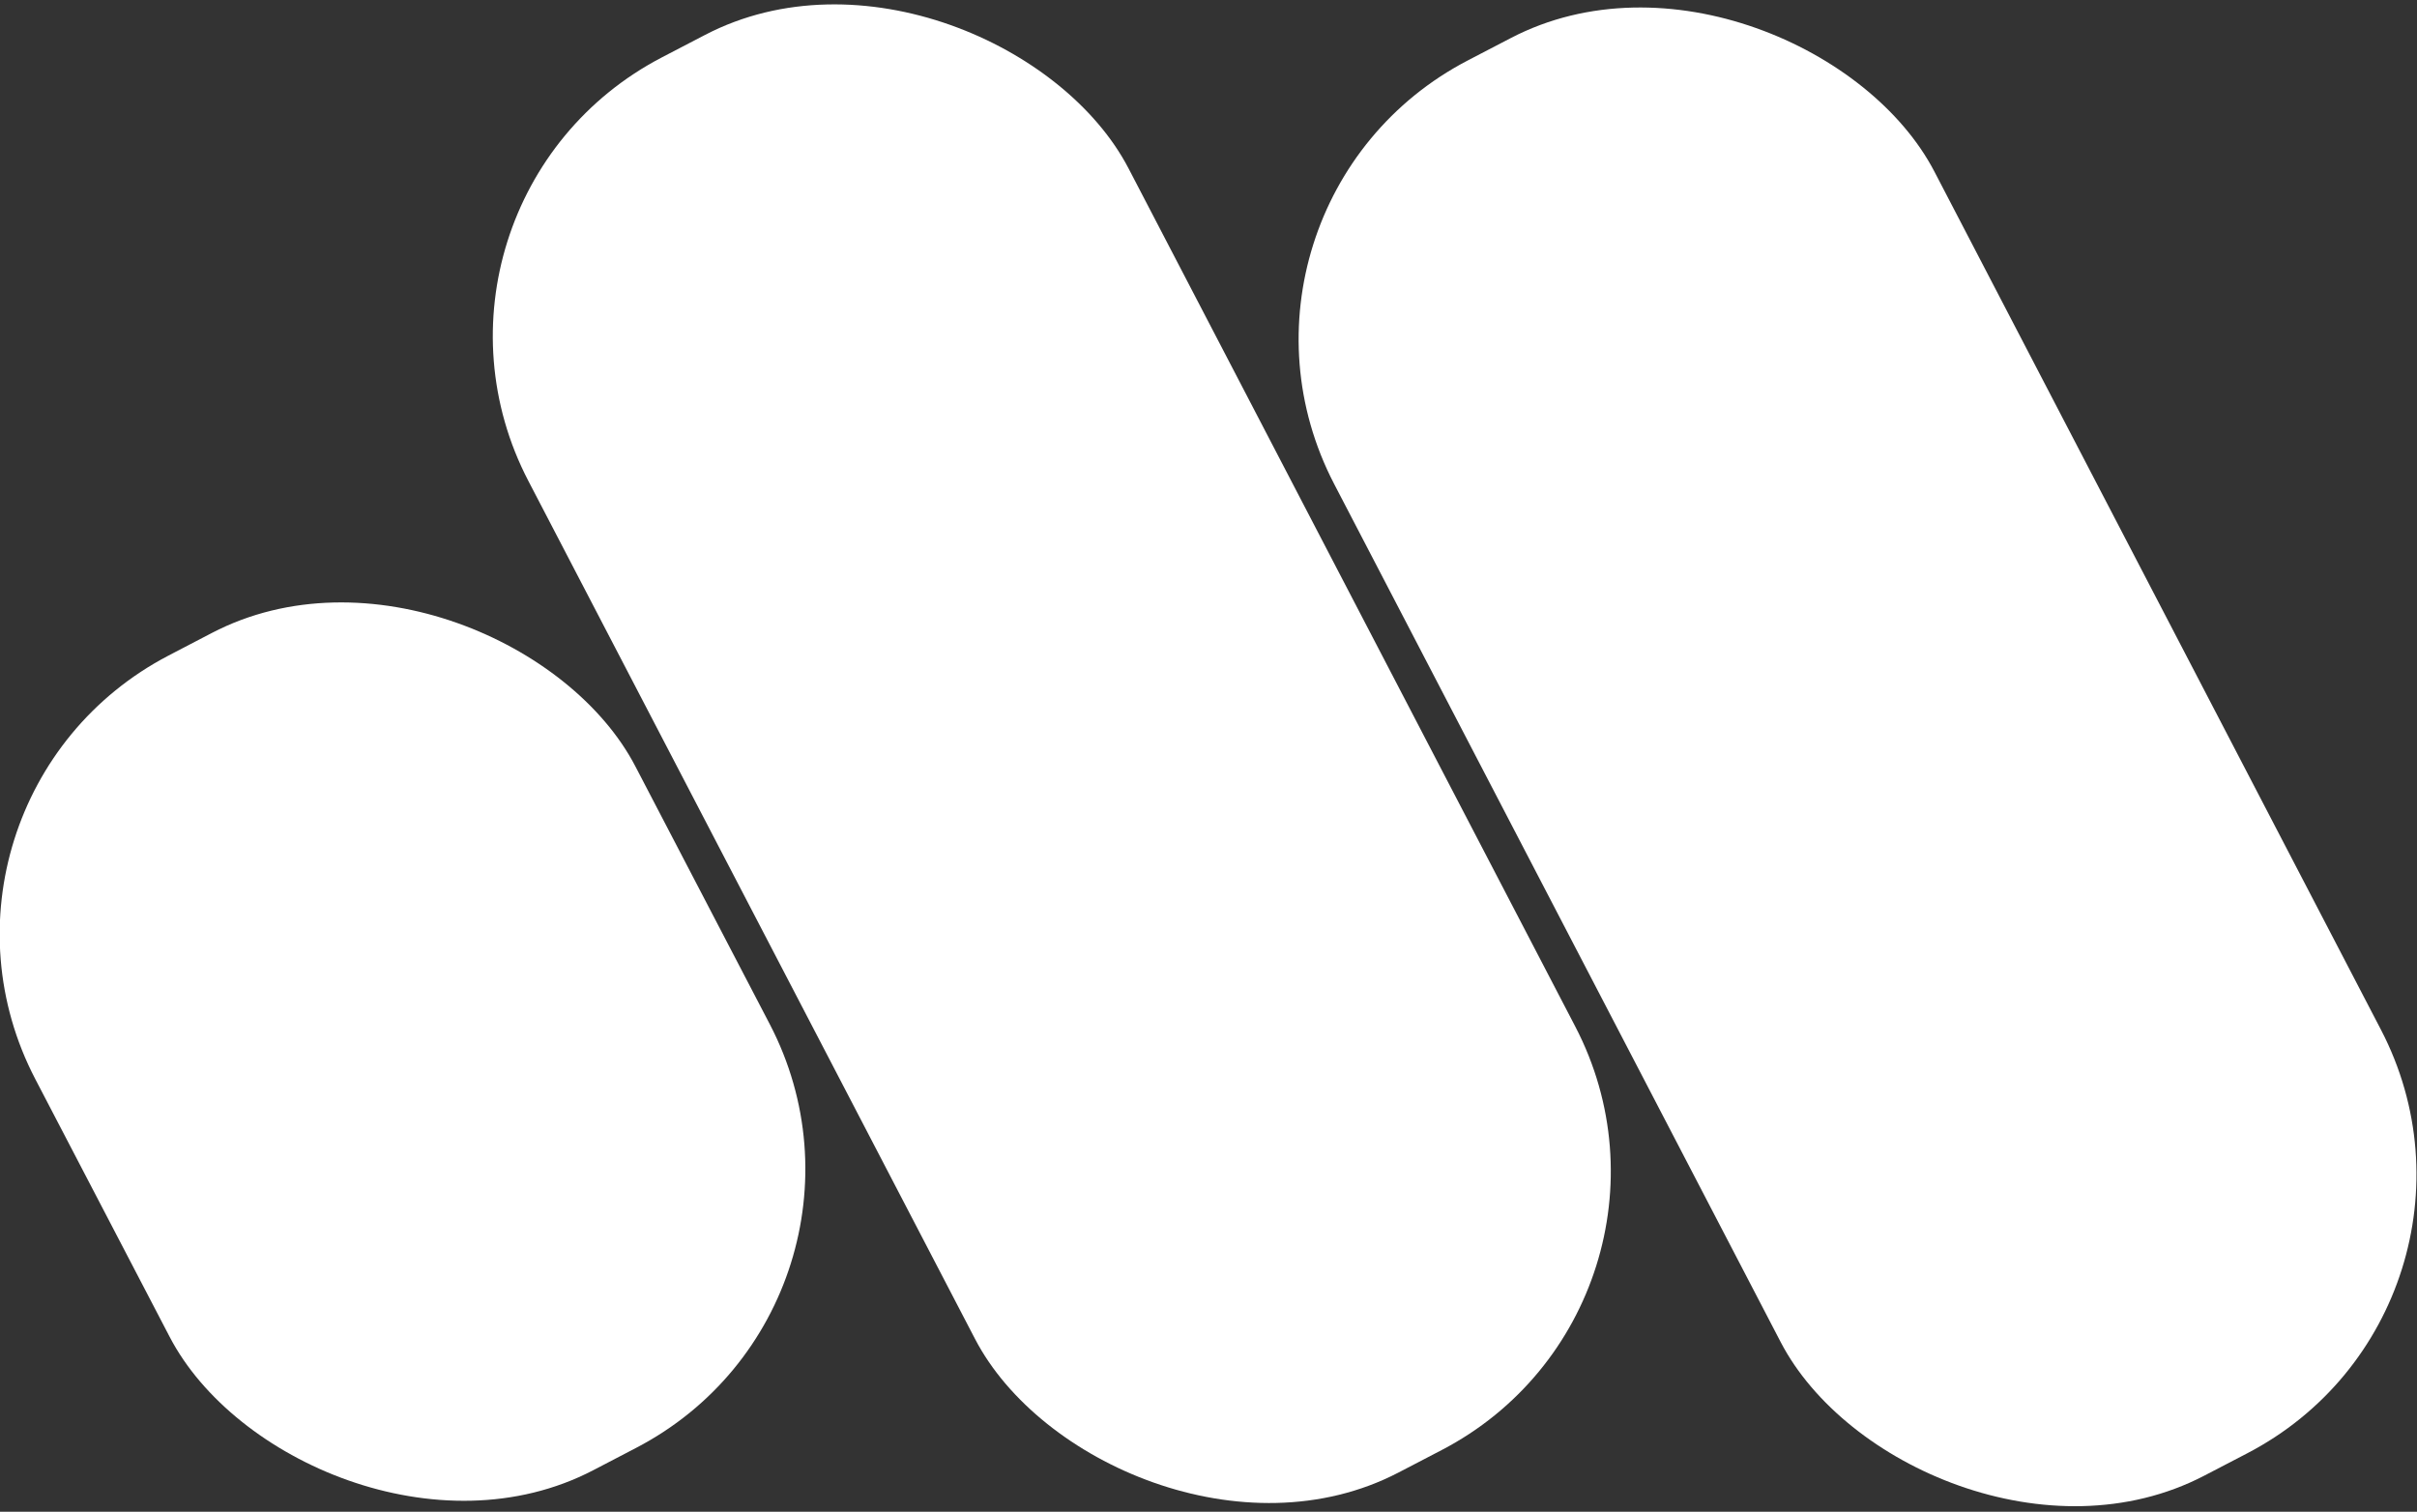 <svg xmlns="http://www.w3.org/2000/svg" viewBox="0 0 24.86 15.55"><rect x="0" y="0" width="24.86" height="15.55" fill="#333333" stroke="none"/><defs><style>.cls-1{fill:#fff;}</style></defs><title>prfアセット 25</title><g id="レイヤー_2" data-name="レイヤー 2"><g id="header"><rect class="cls-1" x="7.34" y="-0.45" width="6.96" height="16.41" rx="3.23" transform="translate(-2.36 5.87) rotate(-27.5)"/><rect class="cls-1" x="0.66" y="6.09" width="6.96" height="9.45" rx="3.23" transform="translate(-4.53 3.14) rotate(-27.53)"/><rect class="cls-1" x="15.63" y="-0.42" width="6.96" height="16.41" rx="3.23" transform="translate(-1.44 9.7) rotate(-27.49)"/></g></g></svg>